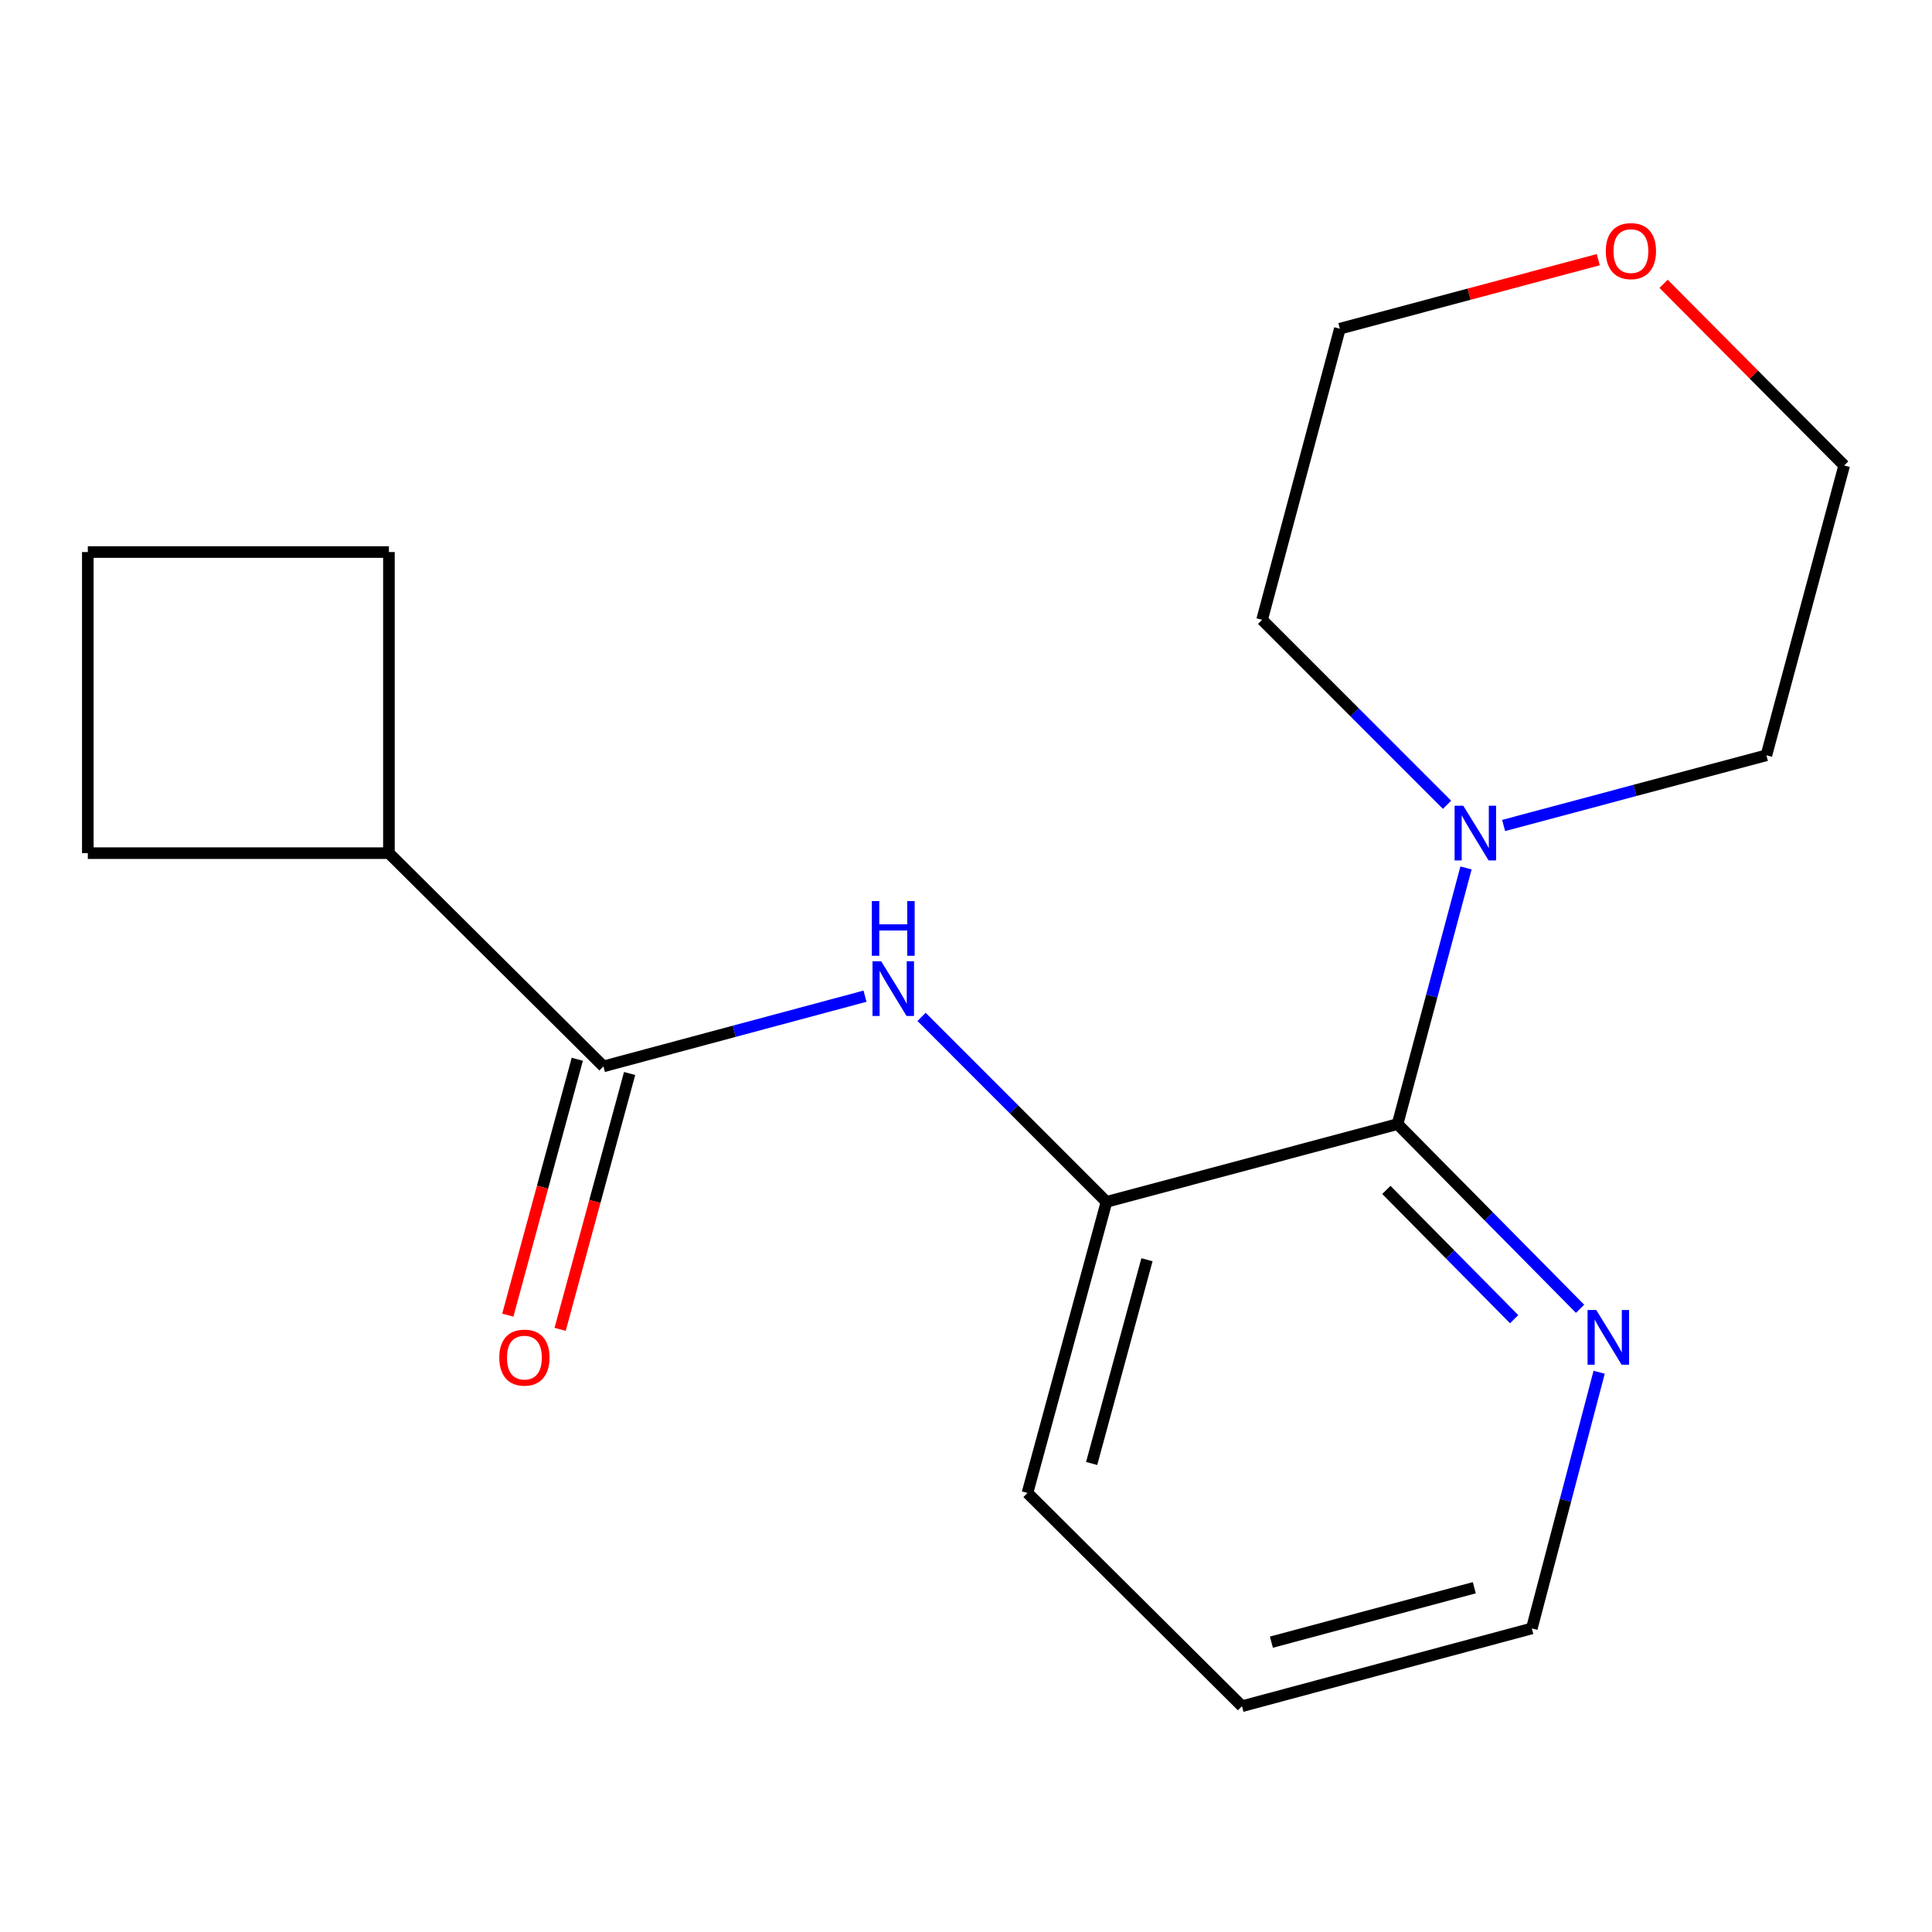 <?xml version='1.0' encoding='iso-8859-1'?>
<svg version='1.1' baseProfile='full'
              xmlns='http://www.w3.org/2000/svg'
                      xmlns:rdkit='http://www.rdkit.org/xml'
                      xmlns:xlink='http://www.w3.org/1999/xlink'
                  xml:space='preserve'
width='1000px' height='1000px' viewBox='0 0 1000 1000'>
<!-- END OF HEADER -->
<rect style='opacity:1.0;fill:#FFFFFF;stroke:none' width='1000' height='1000' x='0' y='0'> </rect>
<path class='bond-2' d='M 723.375,581.83 L 741.09,515.538' style='fill:none;fill-rule:evenodd;stroke:#000000;stroke-width:6px;stroke-linecap:butt;stroke-linejoin:miter;stroke-opacity:1' />
<path class='bond-2' d='M 741.09,515.538 L 758.806,449.246' style='fill:none;fill-rule:evenodd;stroke:#0000FF;stroke-width:6px;stroke-linecap:butt;stroke-linejoin:miter;stroke-opacity:1' />
<path class='bond-3' d='M 723.375,581.83 L 572.717,622.087' style='fill:none;fill-rule:evenodd;stroke:#000000;stroke-width:6px;stroke-linecap:butt;stroke-linejoin:miter;stroke-opacity:1' />
<path class='bond-4' d='M 723.375,581.83 L 770.611,629.626' style='fill:none;fill-rule:evenodd;stroke:#000000;stroke-width:6px;stroke-linecap:butt;stroke-linejoin:miter;stroke-opacity:1' />
<path class='bond-4' d='M 770.611,629.626 L 817.847,677.422' style='fill:none;fill-rule:evenodd;stroke:#0000FF;stroke-width:6px;stroke-linecap:butt;stroke-linejoin:miter;stroke-opacity:1' />
<path class='bond-4' d='M 717.585,615.896 L 750.65,649.353' style='fill:none;fill-rule:evenodd;stroke:#000000;stroke-width:6px;stroke-linecap:butt;stroke-linejoin:miter;stroke-opacity:1' />
<path class='bond-4' d='M 750.65,649.353 L 783.715,682.811' style='fill:none;fill-rule:evenodd;stroke:#0000FF;stroke-width:6px;stroke-linecap:butt;stroke-linejoin:miter;stroke-opacity:1' />
<path class='bond-0' d='M 312.344,551.957 L 380.034,533.791' style='fill:none;fill-rule:evenodd;stroke:#000000;stroke-width:6px;stroke-linecap:butt;stroke-linejoin:miter;stroke-opacity:1' />
<path class='bond-0' d='M 380.034,533.791 L 447.725,515.625' style='fill:none;fill-rule:evenodd;stroke:#0000FF;stroke-width:6px;stroke-linecap:butt;stroke-linejoin:miter;stroke-opacity:1' />
<path class='bond-5' d='M 298.803,548.28 L 280.821,614.498' style='fill:none;fill-rule:evenodd;stroke:#000000;stroke-width:6px;stroke-linecap:butt;stroke-linejoin:miter;stroke-opacity:1' />
<path class='bond-5' d='M 280.821,614.498 L 262.84,680.715' style='fill:none;fill-rule:evenodd;stroke:#FF0000;stroke-width:6px;stroke-linecap:butt;stroke-linejoin:miter;stroke-opacity:1' />
<path class='bond-5' d='M 325.886,555.635 L 307.905,621.852' style='fill:none;fill-rule:evenodd;stroke:#000000;stroke-width:6px;stroke-linecap:butt;stroke-linejoin:miter;stroke-opacity:1' />
<path class='bond-5' d='M 307.905,621.852 L 289.923,688.069' style='fill:none;fill-rule:evenodd;stroke:#FF0000;stroke-width:6px;stroke-linecap:butt;stroke-linejoin:miter;stroke-opacity:1' />
<path class='bond-6' d='M 312.344,551.957 L 201.304,441.587' style='fill:none;fill-rule:evenodd;stroke:#000000;stroke-width:6px;stroke-linecap:butt;stroke-linejoin:miter;stroke-opacity:1' />
<path class='bond-1' d='M 476.99,526.345 L 524.854,574.216' style='fill:none;fill-rule:evenodd;stroke:#0000FF;stroke-width:6px;stroke-linecap:butt;stroke-linejoin:miter;stroke-opacity:1' />
<path class='bond-1' d='M 524.854,574.216 L 572.717,622.087' style='fill:none;fill-rule:evenodd;stroke:#000000;stroke-width:6px;stroke-linecap:butt;stroke-linejoin:miter;stroke-opacity:1' />
<path class='bond-8' d='M 778.27,427.277 L 846.279,409.104' style='fill:none;fill-rule:evenodd;stroke:#0000FF;stroke-width:6px;stroke-linecap:butt;stroke-linejoin:miter;stroke-opacity:1' />
<path class='bond-8' d='M 846.279,409.104 L 914.289,390.932' style='fill:none;fill-rule:evenodd;stroke:#000000;stroke-width:6px;stroke-linecap:butt;stroke-linejoin:miter;stroke-opacity:1' />
<path class='bond-9' d='M 748.989,416.544 L 701.125,368.673' style='fill:none;fill-rule:evenodd;stroke:#0000FF;stroke-width:6px;stroke-linecap:butt;stroke-linejoin:miter;stroke-opacity:1' />
<path class='bond-9' d='M 701.125,368.673 L 653.261,320.802' style='fill:none;fill-rule:evenodd;stroke:#000000;stroke-width:6px;stroke-linecap:butt;stroke-linejoin:miter;stroke-opacity:1' />
<path class='bond-10' d='M 572.717,622.087 L 531.822,772.744' style='fill:none;fill-rule:evenodd;stroke:#000000;stroke-width:6px;stroke-linecap:butt;stroke-linejoin:miter;stroke-opacity:1' />
<path class='bond-10' d='M 593.667,652.037 L 565.04,757.497' style='fill:none;fill-rule:evenodd;stroke:#000000;stroke-width:6px;stroke-linecap:butt;stroke-linejoin:miter;stroke-opacity:1' />
<path class='bond-12' d='M 827.721,710.27 L 810.293,776.572' style='fill:none;fill-rule:evenodd;stroke:#0000FF;stroke-width:6px;stroke-linecap:butt;stroke-linejoin:miter;stroke-opacity:1' />
<path class='bond-12' d='M 810.293,776.572 L 792.865,842.873' style='fill:none;fill-rule:evenodd;stroke:#000000;stroke-width:6px;stroke-linecap:butt;stroke-linejoin:miter;stroke-opacity:1' />
<path class='bond-15' d='M 201.304,441.587 L 45.455,441.587' style='fill:none;fill-rule:evenodd;stroke:#000000;stroke-width:6px;stroke-linecap:butt;stroke-linejoin:miter;stroke-opacity:1' />
<path class='bond-16' d='M 201.304,441.587 L 201.304,285.738' style='fill:none;fill-rule:evenodd;stroke:#000000;stroke-width:6px;stroke-linecap:butt;stroke-linejoin:miter;stroke-opacity:1' />
<path class='bond-7' d='M 827.261,134.404 L 760.382,152.274' style='fill:none;fill-rule:evenodd;stroke:#FF0000;stroke-width:6px;stroke-linecap:butt;stroke-linejoin:miter;stroke-opacity:1' />
<path class='bond-7' d='M 760.382,152.274 L 693.502,170.145' style='fill:none;fill-rule:evenodd;stroke:#000000;stroke-width:6px;stroke-linecap:butt;stroke-linejoin:miter;stroke-opacity:1' />
<path class='bond-19' d='M 861.074,146.903 L 907.81,193.916' style='fill:none;fill-rule:evenodd;stroke:#FF0000;stroke-width:6px;stroke-linecap:butt;stroke-linejoin:miter;stroke-opacity:1' />
<path class='bond-19' d='M 907.81,193.916 L 954.545,240.929' style='fill:none;fill-rule:evenodd;stroke:#000000;stroke-width:6px;stroke-linecap:butt;stroke-linejoin:miter;stroke-opacity:1' />
<path class='bond-13' d='M 914.289,390.932 L 954.545,240.929' style='fill:none;fill-rule:evenodd;stroke:#000000;stroke-width:6px;stroke-linecap:butt;stroke-linejoin:miter;stroke-opacity:1' />
<path class='bond-14' d='M 653.261,320.802 L 693.502,170.145' style='fill:none;fill-rule:evenodd;stroke:#000000;stroke-width:6px;stroke-linecap:butt;stroke-linejoin:miter;stroke-opacity:1' />
<path class='bond-18' d='M 531.822,772.744 L 642.846,883.13' style='fill:none;fill-rule:evenodd;stroke:#000000;stroke-width:6px;stroke-linecap:butt;stroke-linejoin:miter;stroke-opacity:1' />
<path class='bond-11' d='M 45.455,285.738 L 201.304,285.738' style='fill:none;fill-rule:evenodd;stroke:#000000;stroke-width:6px;stroke-linecap:butt;stroke-linejoin:miter;stroke-opacity:1' />
<path class='bond-20' d='M 45.455,285.738 L 45.455,441.587' style='fill:none;fill-rule:evenodd;stroke:#000000;stroke-width:6px;stroke-linecap:butt;stroke-linejoin:miter;stroke-opacity:1' />
<path class='bond-17' d='M 792.865,842.873 L 642.846,883.13' style='fill:none;fill-rule:evenodd;stroke:#000000;stroke-width:6px;stroke-linecap:butt;stroke-linejoin:miter;stroke-opacity:1' />
<path class='bond-17' d='M 763.089,821.807 L 658.076,849.986' style='fill:none;fill-rule:evenodd;stroke:#000000;stroke-width:6px;stroke-linecap:butt;stroke-linejoin:miter;stroke-opacity:1' />
<path  class='atom-2' d='M 456.087 497.541
L 465.367 512.541
Q 466.287 514.021, 467.767 516.701
Q 469.247 519.381, 469.327 519.541
L 469.327 497.541
L 473.087 497.541
L 473.087 525.861
L 469.207 525.861
L 459.247 509.461
Q 458.087 507.541, 456.847 505.341
Q 455.647 503.141, 455.287 502.461
L 455.287 525.861
L 451.607 525.861
L 451.607 497.541
L 456.087 497.541
' fill='#0000FF'/>
<path  class='atom-2' d='M 451.267 466.389
L 455.107 466.389
L 455.107 478.429
L 469.587 478.429
L 469.587 466.389
L 473.427 466.389
L 473.427 494.709
L 469.587 494.709
L 469.587 481.629
L 455.107 481.629
L 455.107 494.709
L 451.267 494.709
L 451.267 466.389
' fill='#0000FF'/>
<path  class='atom-3' d='M 757.371 417.028
L 766.651 432.028
Q 767.571 433.508, 769.051 436.188
Q 770.531 438.868, 770.611 439.028
L 770.611 417.028
L 774.371 417.028
L 774.371 445.348
L 770.491 445.348
L 760.531 428.948
Q 759.371 427.028, 758.131 424.828
Q 756.931 422.628, 756.571 421.948
L 756.571 445.348
L 752.891 445.348
L 752.891 417.028
L 757.371 417.028
' fill='#0000FF'/>
<path  class='atom-5' d='M 826.206 678.056
L 835.486 693.056
Q 836.406 694.536, 837.886 697.216
Q 839.366 699.896, 839.446 700.056
L 839.446 678.056
L 843.206 678.056
L 843.206 706.376
L 839.326 706.376
L 829.366 689.976
Q 828.206 688.056, 826.966 685.856
Q 825.766 683.656, 825.406 682.976
L 825.406 706.376
L 821.726 706.376
L 821.726 678.056
L 826.206 678.056
' fill='#0000FF'/>
<path  class='atom-6' d='M 258.433 702.695
Q 258.433 695.895, 261.793 692.095
Q 265.153 688.295, 271.433 688.295
Q 277.713 688.295, 281.073 692.095
Q 284.433 695.895, 284.433 702.695
Q 284.433 709.575, 281.033 713.495
Q 277.633 717.375, 271.433 717.375
Q 265.193 717.375, 261.793 713.495
Q 258.433 709.615, 258.433 702.695
M 271.433 714.175
Q 275.753 714.175, 278.073 711.295
Q 280.433 708.375, 280.433 702.695
Q 280.433 697.135, 278.073 694.335
Q 275.753 691.495, 271.433 691.495
Q 267.113 691.495, 264.753 694.295
Q 262.433 697.095, 262.433 702.695
Q 262.433 708.415, 264.753 711.295
Q 267.113 714.175, 271.433 714.175
' fill='#FF0000'/>
<path  class='atom-8' d='M 831.16 129.968
Q 831.16 123.168, 834.52 119.368
Q 837.88 115.568, 844.16 115.568
Q 850.44 115.568, 853.8 119.368
Q 857.16 123.168, 857.16 129.968
Q 857.16 136.848, 853.76 140.768
Q 850.36 144.648, 844.16 144.648
Q 837.92 144.648, 834.52 140.768
Q 831.16 136.888, 831.16 129.968
M 844.16 141.448
Q 848.48 141.448, 850.8 138.568
Q 853.16 135.648, 853.16 129.968
Q 853.16 124.408, 850.8 121.608
Q 848.48 118.768, 844.16 118.768
Q 839.84 118.768, 837.48 121.568
Q 835.16 124.368, 835.16 129.968
Q 835.16 135.688, 837.48 138.568
Q 839.84 141.448, 844.16 141.448
' fill='#FF0000'/>
</svg>
